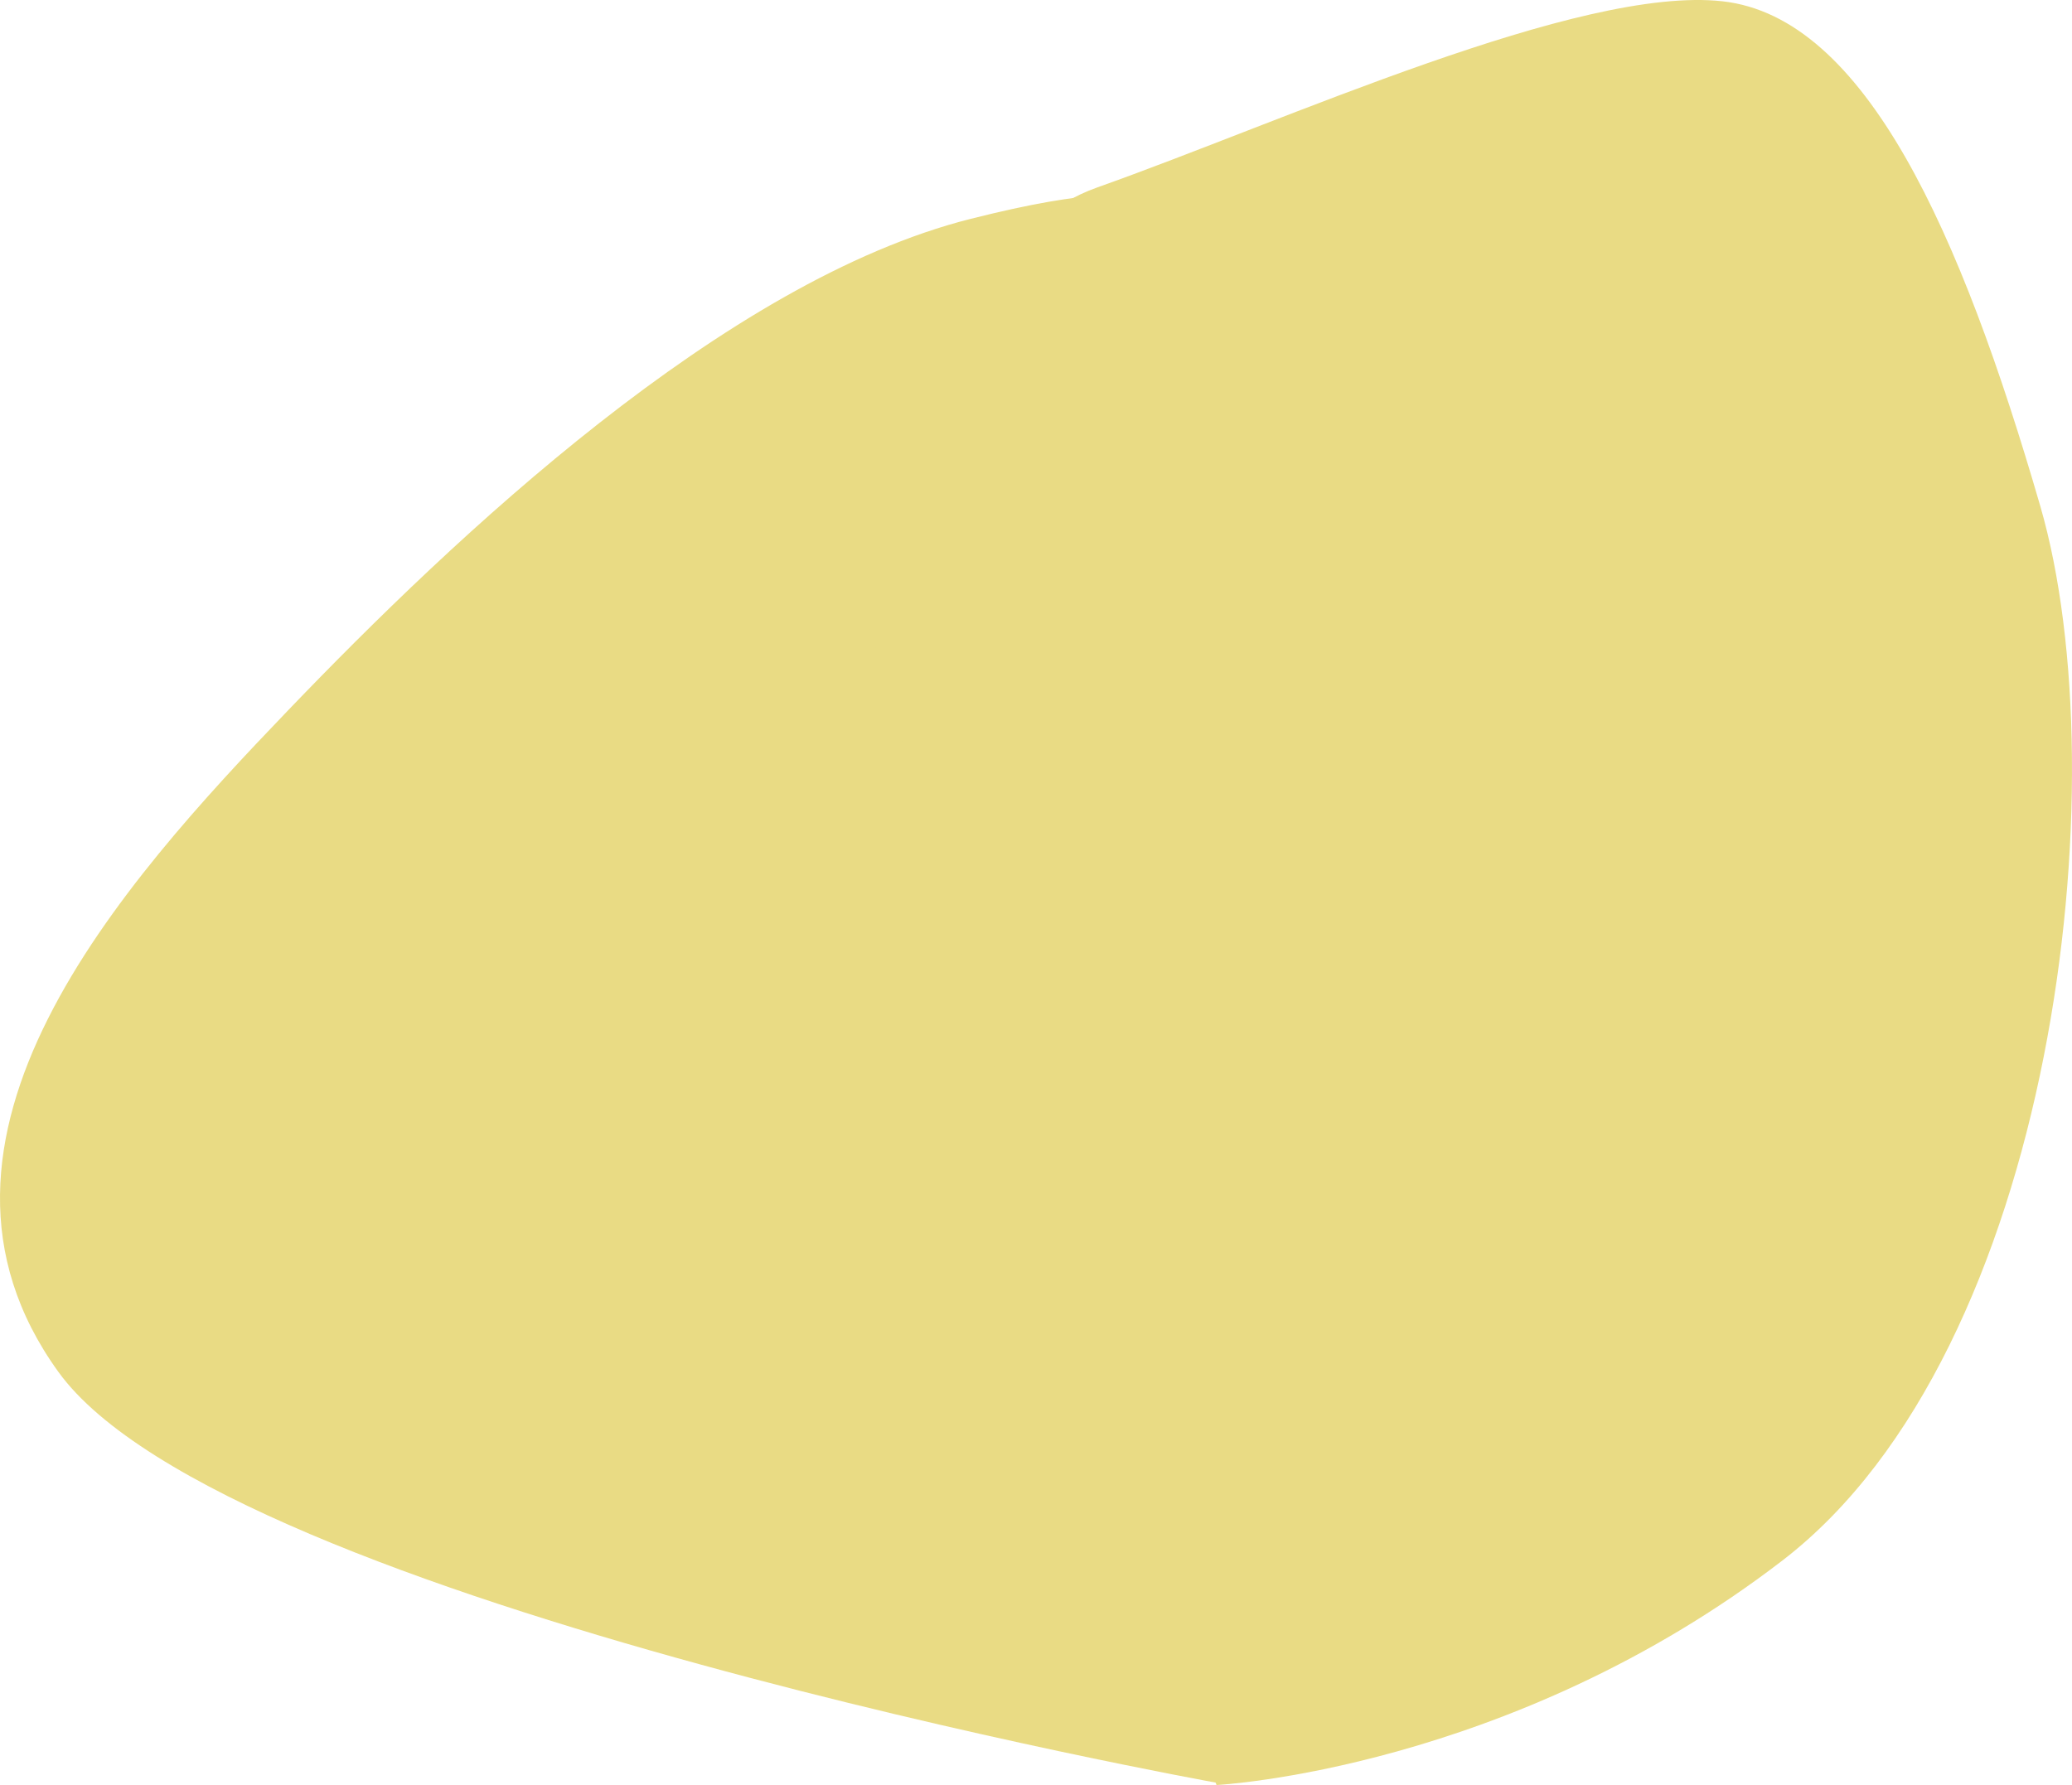 <svg xmlns="http://www.w3.org/2000/svg" width="642.709" height="553.765" viewBox="0 0 642.709 553.765">
  <g id="Grupo_31" data-name="Grupo 31" transform="translate(-1127.939 -1244.83)">
    <path id="Trazado_26" data-name="Trazado 26" d="M1593.91,258.146s22.444-24.672-53.865-5.426-160.135,98.691-211.683,152.409S1204.933,538.237,1257.023,610.4s359.364,127.508,359.364,127.508L1711.535,610.4l-20.229-290.834Z" transform="translate(-111 1060)" fill="#e9db84"/>
    <path id="Trazado_835" data-name="Trazado 835" d="M8035.319,1695.958l36.962,109.635s91.068-4.632,175.671-69.754,104.5-242.085,79.862-326.99-54.21-151.675-98.564-156.621-135.763,37.127-193.931,57.735-71.26,134.335-71.26,134.335Z" transform="translate(-6567 -6.997)" fill="#e9db84"/>
  </g>
</svg>
